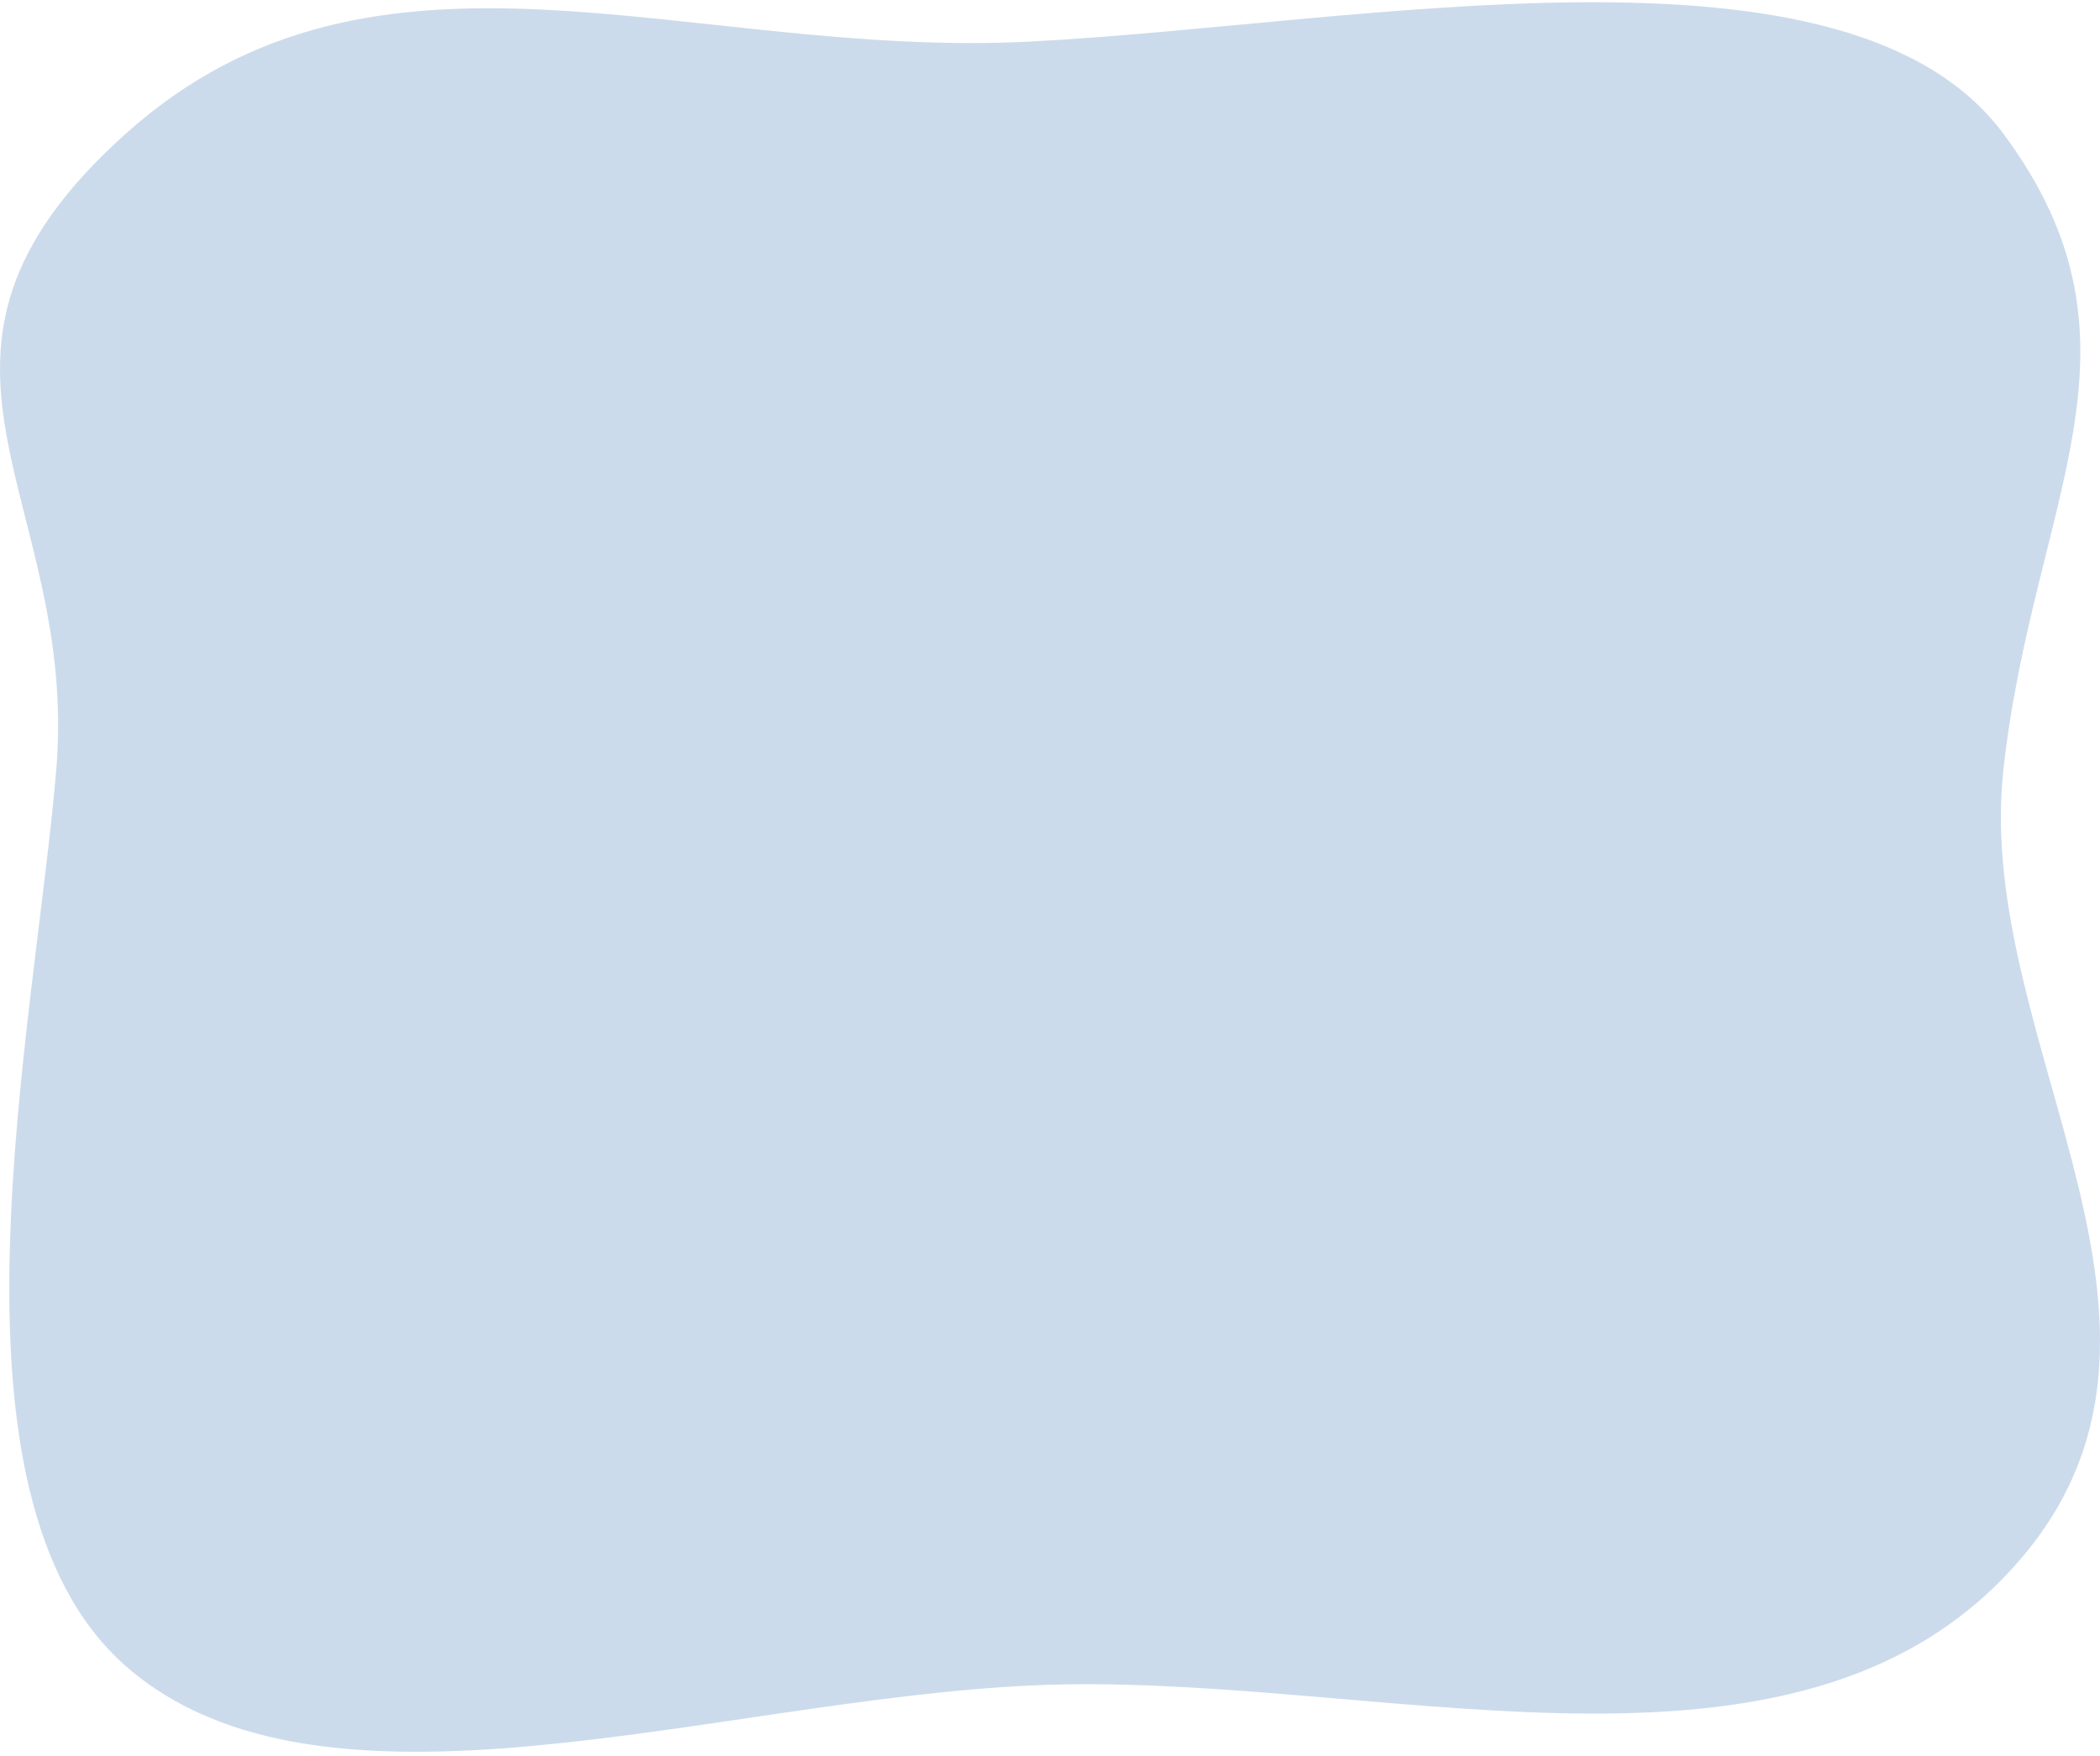 <svg width="330" height="276" viewBox="0 0 330 276" fill="none" xmlns="http://www.w3.org/2000/svg">
<path fill-rule="evenodd" clip-rule="evenodd" d="M314.823 21.025C339.506 54.251 319.498 78.596 314.823 120.964C310 164.676 351.266 210.518 314.823 248.017C279.245 284.625 214.554 262.461 161.966 264.929C111.964 267.276 50.55 288.939 19.749 261.866C-10.909 234.918 5.485 161.252 8.844 120.964C12.444 77.78 -19.457 56.201 19.749 21.025C59.302 -14.463 108.104 9.34 161.966 6.531C213.987 3.819 290.25 -12.054 314.823 21.025Z" fill="#CCDBEB"/>
</svg>
